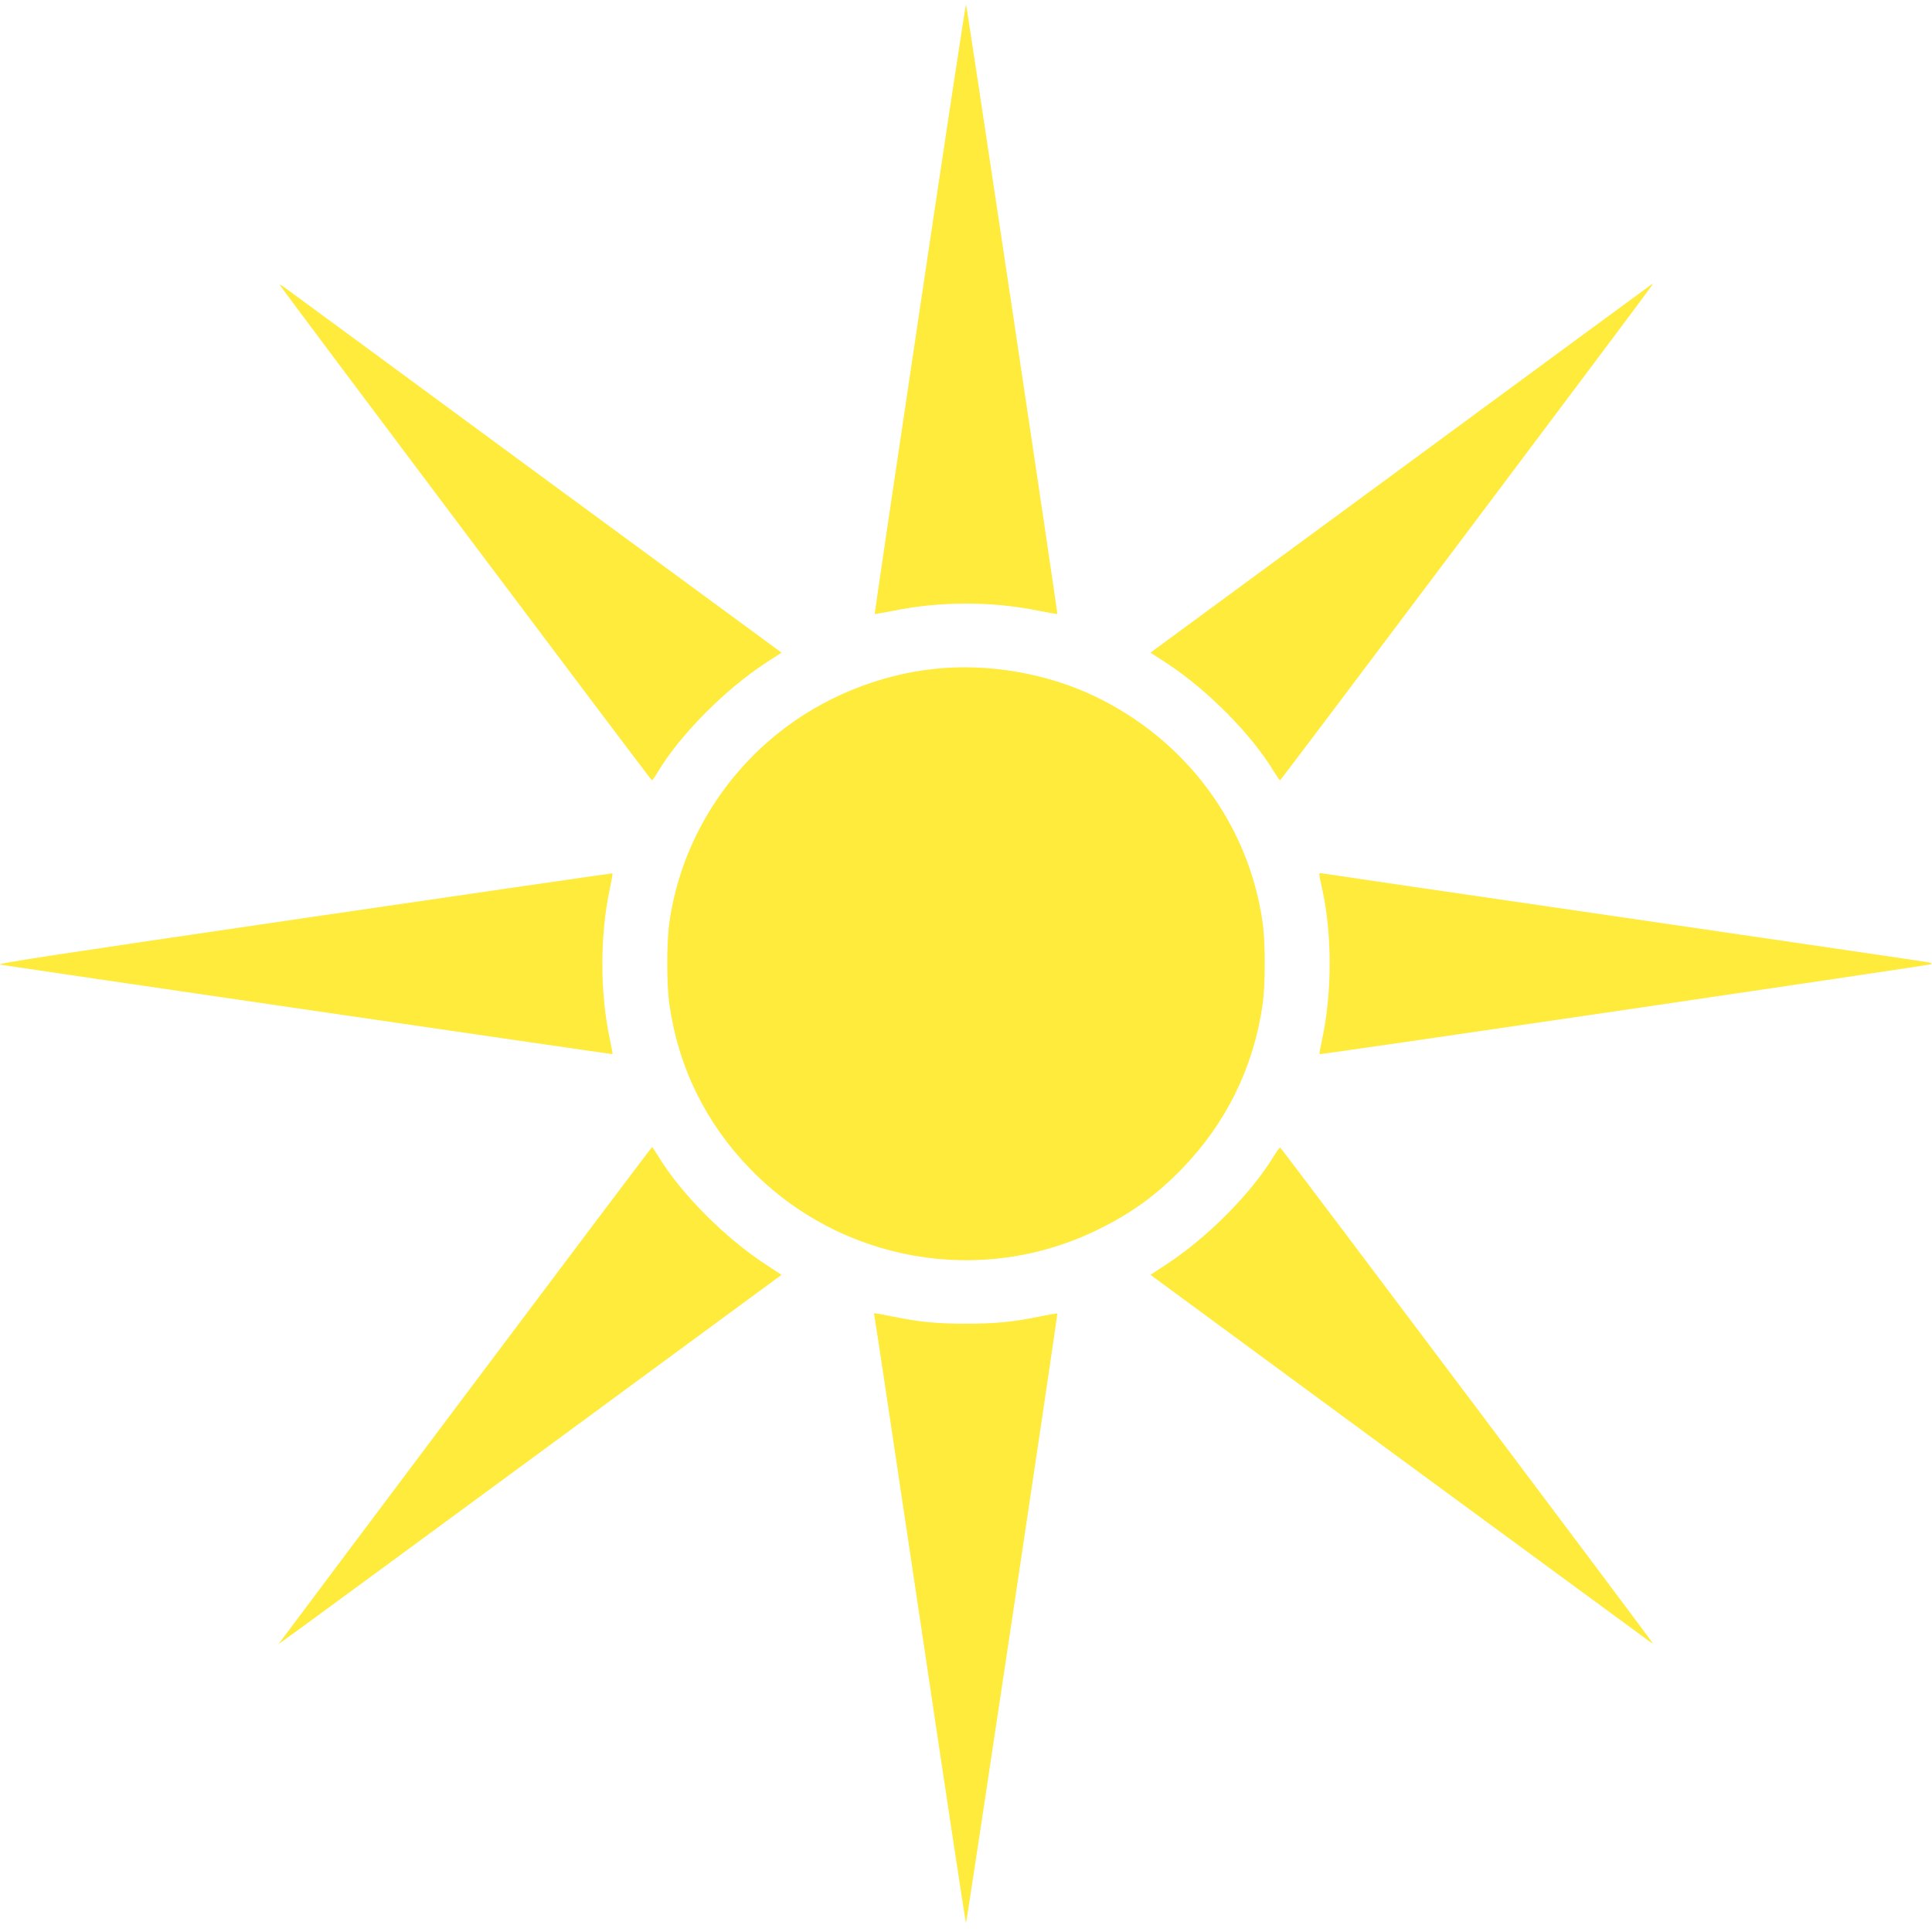 <?xml version="1.0" standalone="no"?>
<!DOCTYPE svg PUBLIC "-//W3C//DTD SVG 20010904//EN"
 "http://www.w3.org/TR/2001/REC-SVG-20010904/DTD/svg10.dtd">
<svg version="1.0" xmlns="http://www.w3.org/2000/svg"
 width="1280pt" height="1280pt" viewBox="0 0 1280 1280"
 preserveAspectRatio="xMidYMid meet">
<g transform="translate(0,1280) scale(0.1,-0.1)"
fill="#ffeb3b" stroke="none">
<path d="M6094 10752 c-166 -1109 -300 -2018 -299 -2020 1 -1 58 9 126 22 311
63 647 63 958 0 68 -13 125 -23 126 -22 4 5 -600 4038 -605 4038 -3 0 -141
-908 -306 -2018z"/>
<path d="M1855 10910 c24 -39 2458 -3280 2464 -3280 3 0 22 25 40 57 148 246
443 544 717 723 l102 66 -1622 1191 c-891 656 -1641 1207 -1666 1225 -24 18
-40 26 -35 18z"/>
<path d="M9284 9697 l-1662 -1221 102 -66 c276 -180 570 -477 719 -727 18 -29
35 -53 38 -53 5 0 2440 3240 2463 3278 4 6 6 12 4 12 -2 -1 -751 -551 -1664
-1223z"/>
<path d="M6195 8369 c-377 -39 -750 -193 -1044 -430 -389 -313 -647 -762 -716
-1250 -19 -133 -19 -414 0 -544 59 -415 241 -786 534 -1088 601 -620 1533
-783 2306 -403 223 109 387 229 556 403 293 302 475 673 534 1088 19 130 19
411 0 544 -92 649 -506 1207 -1110 1497 -319 153 -705 220 -1060 183z"/>
<path d="M2033 6720 c-1732 -254 -2062 -304 -2032 -311 28 -6 4055 -595 4057
-593 2 1 -6 45 -17 96 -67 311 -67 694 0 1003 11 53 19 98 17 99 -2 1 -913
-131 -2025 -294z"/>
<path d="M8740 7009 c0 -5 9 -50 20 -100 66 -297 66 -687 -1 -997 -11 -51 -19
-95 -17 -96 6 -5 4047 590 4054 596 3 4 -4 9 -17 12 -13 3 -919 136 -2014 296
-1094 159 -1998 292 -2007 294 -10 2 -18 0 -18 -5z"/>
<path d="M3095 3574 c-671 -894 -1227 -1635 -1235 -1647 -19 -27 -232 -182
1672 1217 l1646 1210 -101 66 c-275 179 -566 472 -718 723 -19 31 -36 57 -39
57 -3 0 -554 -732 -1225 -1626z"/>
<path d="M8441 5143 c-152 -251 -443 -544 -718 -723 l-101 -66 1621 -1192
c892 -655 1641 -1205 1665 -1222 23 -18 42 -30 42 -27 0 8 -2461 3282 -2468
3284 -4 1 -22 -23 -41 -54z"/>
<path d="M5792 4088 c3 -7 139 -916 304 -2020 164 -1105 301 -2008 304 -2008
5 0 609 4033 605 4038 -1 1 -58 -8 -126 -22 -172 -35 -292 -46 -479 -46 -187
0 -307 11 -477 46 -143 28 -136 28 -131 12z"/>
</g>
</svg>
